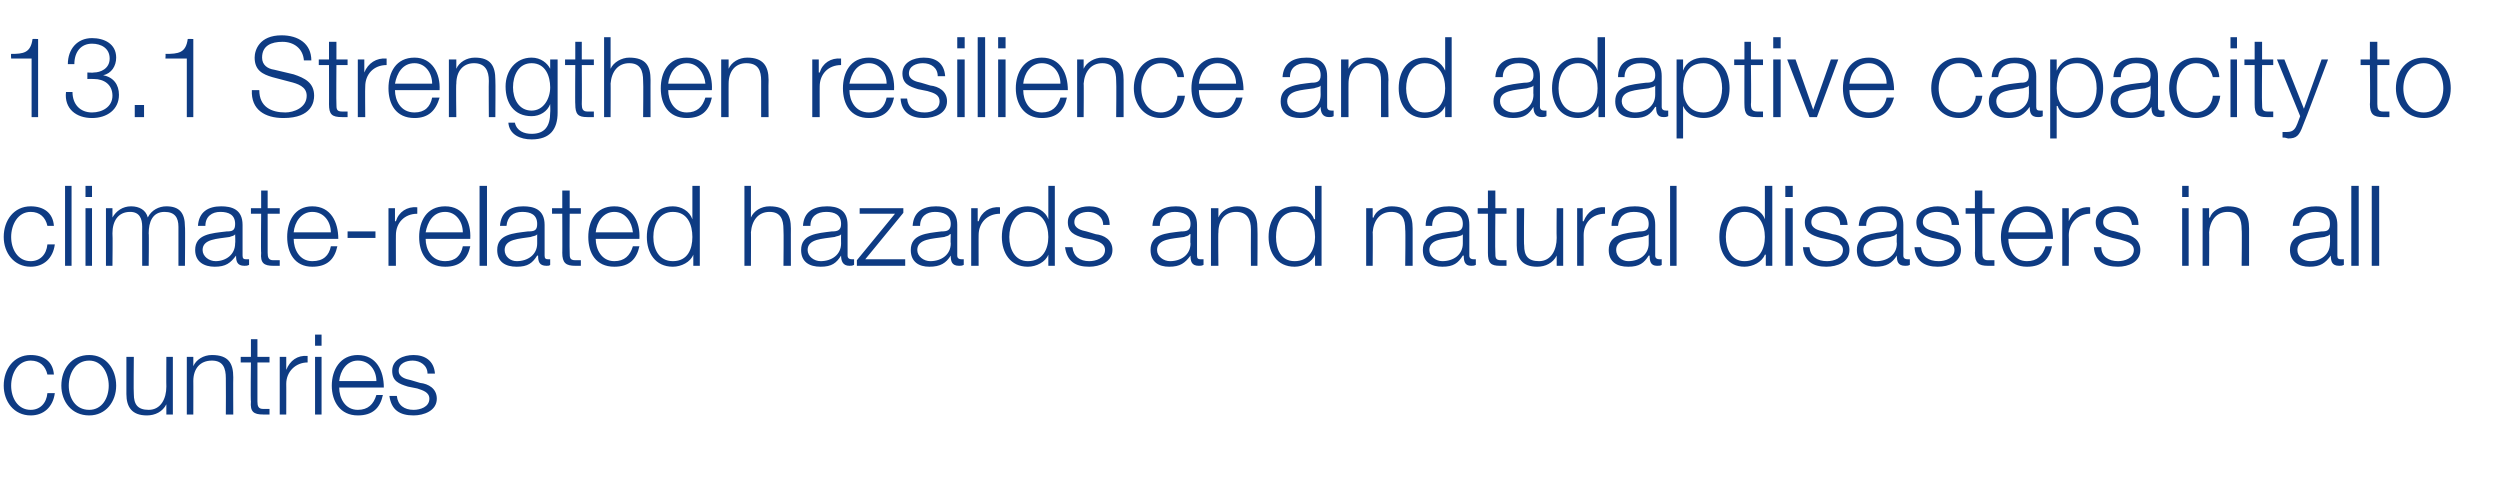 <?xml version="1.0" standalone="no"?><!DOCTYPE svg PUBLIC "-//W3C//DTD SVG 1.1//EN" "http://www.w3.org/Graphics/SVG/1.1/DTD/svg11.dtd"><svg xmlns="http://www.w3.org/2000/svg" version="1.1" width="269px" height="51.4px" viewBox="0 -4 269 51.4" style="top:-4px">  <desc>13.1 Strengthen resilience and adaptive capacity to climate related hazards and natural disasters in all countries</desc>  <defs/>  <g id="Polygon170628">    <path d="M 5.1 36.3 C 4.9 35.4 4.3 34.8 3.3 34.8 C 1.9 34.8 1.2 36.2 1.2 37.5 C 1.2 38.8 1.9 40.1 3.3 40.1 C 4.3 40.1 5 39.4 5.1 38.3 C 5.1 38.3 5.9 38.3 5.9 38.3 C 5.7 39.8 4.7 40.7 3.3 40.7 C 1.5 40.7 0.4 39.2 0.4 37.5 C 0.4 35.7 1.5 34.2 3.3 34.2 C 4.7 34.2 5.7 34.9 5.8 36.3 C 5.8 36.3 5.1 36.3 5.1 36.3 Z M 7.4 37.5 C 7.4 38.8 8.1 40.1 9.6 40.1 C 11 40.1 11.7 38.8 11.7 37.5 C 11.7 36.2 11 34.8 9.6 34.8 C 8.1 34.8 7.4 36.2 7.4 37.5 Z M 12.5 37.5 C 12.5 39.2 11.4 40.7 9.6 40.7 C 7.7 40.7 6.6 39.2 6.6 37.5 C 6.6 35.7 7.7 34.2 9.6 34.2 C 11.4 34.2 12.5 35.7 12.5 37.5 Z M 18.6 40.6 L 17.9 40.6 L 17.9 39.5 C 17.9 39.5 17.92 39.45 17.9 39.5 C 17.5 40.3 16.7 40.7 15.8 40.7 C 14.2 40.7 13.6 39.8 13.6 38.4 C 13.61 38.4 13.6 34.4 13.6 34.4 L 14.4 34.4 C 14.4 34.4 14.36 38.41 14.4 38.4 C 14.4 39.5 14.8 40.1 16 40.1 C 17.3 40.1 17.9 38.9 17.9 37.6 C 17.88 37.63 17.9 34.4 17.9 34.4 L 18.6 34.4 L 18.6 40.6 Z M 20.1 34.4 L 20.8 34.4 L 20.8 35.4 C 20.8 35.4 20.83 35.44 20.8 35.4 C 21.1 34.7 21.9 34.2 22.8 34.2 C 24.6 34.2 25.1 35.1 25.1 36.6 C 25.08 36.58 25.1 40.6 25.1 40.6 L 24.3 40.6 C 24.3 40.6 24.32 36.7 24.3 36.7 C 24.3 35.6 24 34.8 22.8 34.8 C 21.5 34.8 20.8 35.7 20.8 37 C 20.81 36.96 20.8 40.6 20.8 40.6 L 20.1 40.6 L 20.1 34.4 Z M 27.7 34.4 L 29 34.4 L 29 35 L 27.7 35 C 27.7 35 27.71 39.19 27.7 39.2 C 27.7 39.7 27.8 40 28.3 40 C 28.5 40 28.8 40 29 40 C 29 40 29 40.6 29 40.6 C 28.7 40.6 28.5 40.6 28.3 40.6 C 27.3 40.6 26.9 40.3 27 39.2 C 26.95 39.25 27 35 27 35 L 25.9 35 L 25.9 34.4 L 27 34.4 L 27 32.5 L 27.7 32.5 L 27.7 34.4 Z M 30.1 34.4 L 30.8 34.4 L 30.8 35.8 C 30.8 35.8 30.78 35.83 30.8 35.8 C 31.2 34.8 32 34.2 33.1 34.3 C 33.1 34.3 33.1 35 33.1 35 C 31.8 35 30.8 36 30.8 37.3 C 30.81 37.27 30.8 40.6 30.8 40.6 L 30.1 40.6 L 30.1 34.4 Z M 33.9 32 L 34.6 32 L 34.6 33.2 L 33.9 33.2 L 33.9 32 Z M 33.9 34.4 L 34.6 34.4 L 34.6 40.6 L 33.9 40.6 L 33.9 34.4 Z M 40.5 37 C 40.5 35.9 39.8 34.8 38.5 34.8 C 37.3 34.8 36.6 35.9 36.5 37 C 36.5 37 40.5 37 40.5 37 Z M 36.5 37.7 C 36.5 38.8 37.1 40.1 38.5 40.1 C 39.6 40.1 40.2 39.5 40.5 38.5 C 40.5 38.5 41.2 38.5 41.2 38.5 C 40.9 39.9 40.1 40.7 38.5 40.7 C 36.6 40.7 35.7 39.2 35.7 37.5 C 35.7 35.8 36.6 34.2 38.5 34.2 C 40.5 34.2 41.3 35.9 41.3 37.7 C 41.3 37.7 36.5 37.7 36.5 37.7 Z M 46 36.2 C 46 35.3 45.2 34.8 44.4 34.8 C 43.7 34.8 42.9 35.1 42.9 35.9 C 42.9 36.6 43.7 36.8 44.2 36.9 C 44.2 36.9 45.2 37.2 45.2 37.2 C 46.1 37.3 47 37.8 47 38.9 C 47 40.2 45.6 40.7 44.5 40.7 C 43 40.7 42.1 40.1 41.9 38.6 C 41.9 38.6 42.7 38.6 42.7 38.6 C 42.8 39.6 43.5 40.1 44.5 40.1 C 45.2 40.1 46.2 39.8 46.2 38.9 C 46.2 38.2 45.5 38 44.9 37.8 C 44.9 37.8 43.9 37.6 43.9 37.6 C 42.9 37.3 42.2 37 42.2 35.9 C 42.2 34.7 43.4 34.2 44.5 34.2 C 45.7 34.2 46.7 34.8 46.8 36.2 C 46.8 36.2 46 36.2 46 36.2 Z " stroke="none" fill="#0e3b83"/>  </g>  <g id="Polygon170627">    <path d="M 5.1 20.3 C 4.9 19.4 4.3 18.8 3.3 18.8 C 1.9 18.8 1.2 20.2 1.2 21.5 C 1.2 22.8 1.9 24.1 3.3 24.1 C 4.3 24.1 5 23.4 5.1 22.3 C 5.1 22.3 5.9 22.3 5.9 22.3 C 5.7 23.8 4.7 24.7 3.3 24.7 C 1.5 24.7 0.4 23.2 0.4 21.5 C 0.4 19.7 1.5 18.2 3.3 18.2 C 4.7 18.2 5.7 18.9 5.8 20.3 C 5.8 20.3 5.1 20.3 5.1 20.3 Z M 7 16 L 7.7 16 L 7.7 24.6 L 7 24.6 L 7 16 Z M 9.2 16 L 9.9 16 L 9.9 17.2 L 9.2 17.2 L 9.2 16 Z M 9.2 18.4 L 9.9 18.4 L 9.9 24.6 L 9.2 24.6 L 9.2 18.4 Z M 11.4 18.4 L 12.1 18.4 L 12.1 19.4 C 12.1 19.4 12.12 19.42 12.1 19.4 C 12.5 18.7 13.2 18.2 14.1 18.2 C 15 18.2 15.7 18.6 15.9 19.4 C 16.3 18.6 17.1 18.2 17.9 18.2 C 19.3 18.2 19.9 18.9 19.9 20.4 C 19.94 20.37 19.9 24.6 19.9 24.6 L 19.2 24.6 C 19.2 24.6 19.19 20.4 19.2 20.4 C 19.2 19.4 18.8 18.8 17.7 18.8 C 16.4 18.8 16 19.9 16 21.1 C 16.04 21.06 16 24.6 16 24.6 L 15.3 24.6 C 15.3 24.6 15.29 20.37 15.3 20.4 C 15.3 19.5 15 18.8 14 18.8 C 12.7 18.8 12.1 19.8 12.1 21.1 C 12.14 21.11 12.1 24.6 12.1 24.6 L 11.4 24.6 L 11.4 18.4 Z M 21.3 20.3 C 21.4 18.8 22.4 18.2 23.8 18.2 C 24.9 18.2 26.1 18.5 26.1 20.2 C 26.1 20.2 26.1 23.5 26.1 23.5 C 26.1 23.8 26.2 23.9 26.5 23.9 C 26.6 23.9 26.7 23.9 26.8 23.9 C 26.8 23.9 26.8 24.5 26.8 24.5 C 26.6 24.6 26.5 24.6 26.3 24.6 C 25.5 24.6 25.4 24.1 25.4 23.5 C 25.4 23.5 25.4 23.5 25.4 23.5 C 24.8 24.3 24.3 24.7 23.1 24.7 C 22 24.7 21 24.2 21 22.9 C 21 21.2 22.7 21.1 24.4 20.9 C 25 20.9 25.3 20.8 25.3 20.1 C 25.3 19.1 24.6 18.8 23.7 18.8 C 22.8 18.8 22.1 19.3 22.1 20.3 C 22.1 20.3 21.3 20.3 21.3 20.3 Z M 25.3 21.2 C 25.3 21.2 25.32 21.18 25.3 21.2 C 25.2 21.4 24.9 21.4 24.7 21.5 C 23.4 21.7 21.8 21.7 21.8 22.9 C 21.8 23.6 22.5 24.1 23.2 24.1 C 24.3 24.1 25.3 23.4 25.3 22.2 C 25.34 22.17 25.3 21.2 25.3 21.2 Z M 28.8 18.4 L 30.1 18.4 L 30.1 19 L 28.8 19 C 28.8 19 28.81 23.19 28.8 23.2 C 28.8 23.7 28.9 24 29.4 24 C 29.6 24 29.9 24 30.1 24 C 30.1 24 30.1 24.6 30.1 24.6 C 29.8 24.6 29.6 24.6 29.4 24.6 C 28.4 24.6 28 24.3 28.1 23.2 C 28.06 23.25 28.1 19 28.1 19 L 27 19 L 27 18.4 L 28.1 18.4 L 28.1 16.5 L 28.8 16.5 L 28.8 18.4 Z M 35.6 21 C 35.6 19.9 34.9 18.8 33.6 18.8 C 32.4 18.8 31.7 19.9 31.6 21 C 31.6 21 35.6 21 35.6 21 Z M 31.6 21.7 C 31.6 22.8 32.2 24.1 33.6 24.1 C 34.8 24.1 35.4 23.5 35.6 22.5 C 35.6 22.5 36.3 22.5 36.3 22.5 C 36 23.9 35.2 24.7 33.6 24.7 C 31.7 24.7 30.9 23.2 30.9 21.5 C 30.9 19.8 31.7 18.2 33.6 18.2 C 35.6 18.2 36.4 19.9 36.4 21.7 C 36.4 21.7 31.6 21.7 31.6 21.7 Z M 37.4 21.6 L 37.4 20.9 L 40.4 20.9 L 40.4 21.6 L 37.4 21.6 Z M 41.8 18.4 L 42.5 18.4 L 42.5 19.8 C 42.5 19.8 42.55 19.83 42.6 19.8 C 42.9 18.8 43.8 18.2 44.9 18.3 C 44.9 18.3 44.9 19 44.9 19 C 43.5 19 42.6 20 42.6 21.3 C 42.59 21.27 42.6 24.6 42.6 24.6 L 41.8 24.6 L 41.8 18.4 Z M 49.8 21 C 49.8 19.9 49.1 18.8 47.9 18.8 C 46.6 18.8 46 19.9 45.8 21 C 45.8 21 49.8 21 49.8 21 Z M 45.8 21.7 C 45.8 22.8 46.4 24.1 47.9 24.1 C 49 24.1 49.6 23.5 49.8 22.5 C 49.8 22.5 50.6 22.5 50.6 22.5 C 50.3 23.9 49.5 24.7 47.9 24.7 C 45.9 24.7 45.1 23.2 45.1 21.5 C 45.1 19.8 45.9 18.2 47.9 18.2 C 49.9 18.2 50.7 19.9 50.6 21.7 C 50.6 21.7 45.8 21.7 45.8 21.7 Z M 51.6 16 L 52.4 16 L 52.4 24.6 L 51.6 24.6 L 51.6 16 Z M 53.8 20.3 C 53.9 18.8 54.9 18.2 56.3 18.2 C 57.4 18.2 58.6 18.5 58.6 20.2 C 58.6 20.2 58.6 23.5 58.6 23.5 C 58.6 23.8 58.7 23.9 59 23.9 C 59.1 23.9 59.2 23.9 59.2 23.9 C 59.2 23.9 59.2 24.5 59.2 24.5 C 59.1 24.6 59 24.6 58.8 24.6 C 58 24.6 57.9 24.1 57.9 23.5 C 57.9 23.5 57.8 23.5 57.8 23.5 C 57.3 24.3 56.8 24.7 55.6 24.7 C 54.4 24.7 53.5 24.2 53.5 22.9 C 53.5 21.2 55.2 21.1 56.8 20.9 C 57.5 20.9 57.8 20.8 57.8 20.1 C 57.8 19.1 57.1 18.8 56.2 18.8 C 55.2 18.8 54.6 19.3 54.5 20.3 C 54.5 20.3 53.8 20.3 53.8 20.3 Z M 57.8 21.2 C 57.8 21.2 57.78 21.18 57.8 21.2 C 57.7 21.4 57.3 21.4 57.1 21.5 C 55.9 21.7 54.3 21.7 54.3 22.9 C 54.3 23.6 54.9 24.1 55.6 24.1 C 56.8 24.1 57.8 23.4 57.8 22.2 C 57.8 22.17 57.8 21.2 57.8 21.2 Z M 61.3 18.4 L 62.5 18.4 L 62.5 19 L 61.3 19 C 61.3 19 61.27 23.19 61.3 23.2 C 61.3 23.7 61.3 24 61.9 24 C 62.1 24 62.3 24 62.5 24 C 62.5 24 62.5 24.6 62.5 24.6 C 62.3 24.6 62.1 24.6 61.9 24.6 C 60.9 24.6 60.5 24.3 60.5 23.2 C 60.52 23.25 60.5 19 60.5 19 L 59.4 19 L 59.4 18.4 L 60.5 18.4 L 60.5 16.5 L 61.3 16.5 L 61.3 18.4 Z M 68.1 21 C 68 19.9 67.3 18.8 66.1 18.8 C 64.9 18.8 64.2 19.9 64.1 21 C 64.1 21 68.1 21 68.1 21 Z M 64.1 21.7 C 64.1 22.8 64.7 24.1 66.1 24.1 C 67.2 24.1 67.8 23.5 68.1 22.5 C 68.1 22.5 68.8 22.5 68.8 22.5 C 68.5 23.9 67.7 24.7 66.1 24.7 C 64.1 24.7 63.3 23.2 63.3 21.5 C 63.3 19.8 64.1 18.2 66.1 18.2 C 68.1 18.2 68.9 19.9 68.8 21.7 C 68.8 21.7 64.1 21.7 64.1 21.7 Z M 75.3 24.6 L 74.6 24.6 L 74.6 23.4 C 74.6 23.4 74.58 23.39 74.6 23.4 C 74.3 24.2 73.3 24.7 72.4 24.7 C 70.5 24.7 69.6 23.2 69.6 21.5 C 69.6 19.7 70.5 18.2 72.4 18.2 C 73.3 18.2 74.2 18.7 74.5 19.6 C 74.52 19.55 74.5 19.6 74.5 19.6 L 74.5 16 L 75.3 16 L 75.3 24.6 Z M 72.4 24.1 C 74 24.1 74.5 22.8 74.5 21.5 C 74.5 20.2 74 18.8 72.4 18.8 C 70.9 18.8 70.3 20.2 70.3 21.5 C 70.3 22.8 70.9 24.1 72.4 24.1 Z M 80.1 16 L 80.8 16 L 80.8 19.4 C 80.8 19.4 80.84 19.44 80.8 19.4 C 81.1 18.7 81.9 18.2 82.8 18.2 C 84.6 18.2 85.1 19.1 85.1 20.6 C 85.09 20.58 85.1 24.6 85.1 24.6 L 84.3 24.6 C 84.3 24.6 84.34 20.7 84.3 20.7 C 84.3 19.6 84 18.8 82.8 18.8 C 81.6 18.8 80.9 19.7 80.8 21 C 80.82 20.96 80.8 24.6 80.8 24.6 L 80.1 24.6 L 80.1 16 Z M 86.4 20.3 C 86.5 18.8 87.5 18.2 89 18.2 C 90 18.2 91.2 18.5 91.2 20.2 C 91.2 20.2 91.2 23.5 91.2 23.5 C 91.2 23.8 91.4 23.9 91.7 23.9 C 91.8 23.9 91.8 23.9 91.9 23.9 C 91.9 23.9 91.9 24.5 91.9 24.5 C 91.7 24.6 91.6 24.6 91.4 24.6 C 90.7 24.6 90.5 24.1 90.5 23.5 C 90.5 23.5 90.5 23.5 90.5 23.5 C 90 24.3 89.5 24.7 88.3 24.7 C 87.1 24.7 86.2 24.2 86.2 22.9 C 86.2 21.2 87.9 21.1 89.5 20.9 C 90.1 20.9 90.5 20.8 90.5 20.1 C 90.5 19.1 89.8 18.8 88.9 18.8 C 87.9 18.8 87.2 19.3 87.2 20.3 C 87.2 20.3 86.4 20.3 86.4 20.3 Z M 90.5 21.2 C 90.5 21.2 90.46 21.18 90.5 21.2 C 90.4 21.4 90 21.4 89.8 21.5 C 88.5 21.7 86.9 21.7 86.9 22.9 C 86.9 23.6 87.6 24.1 88.3 24.1 C 89.5 24.1 90.5 23.4 90.5 22.2 C 90.48 22.17 90.5 21.2 90.5 21.2 Z M 93.1 23.9 L 97.4 23.9 L 97.4 24.6 L 92.2 24.6 L 92.2 24 L 96.3 19 L 92.5 19 L 92.5 18.4 L 97.2 18.4 L 97.2 18.9 L 93.1 23.9 Z M 98.2 20.3 C 98.3 18.8 99.3 18.2 100.7 18.2 C 101.8 18.2 103 18.5 103 20.2 C 103 20.2 103 23.5 103 23.5 C 103 23.8 103.2 23.9 103.5 23.9 C 103.5 23.9 103.6 23.9 103.7 23.9 C 103.7 23.9 103.7 24.5 103.7 24.5 C 103.5 24.6 103.4 24.6 103.2 24.6 C 102.4 24.6 102.3 24.1 102.3 23.5 C 102.3 23.5 102.3 23.5 102.3 23.5 C 101.8 24.3 101.2 24.7 100 24.7 C 98.9 24.7 98 24.2 98 22.9 C 98 21.2 99.7 21.1 101.3 20.9 C 101.9 20.9 102.3 20.8 102.3 20.1 C 102.3 19.1 101.5 18.8 100.6 18.8 C 99.7 18.8 99 19.3 99 20.3 C 99 20.3 98.2 20.3 98.2 20.3 Z M 102.3 21.2 C 102.3 21.2 102.24 21.18 102.2 21.2 C 102.1 21.4 101.8 21.4 101.6 21.5 C 100.3 21.7 98.7 21.7 98.7 22.9 C 98.7 23.6 99.4 24.1 100.1 24.1 C 101.3 24.1 102.3 23.4 102.3 22.2 C 102.26 22.17 102.3 21.2 102.3 21.2 Z M 104.5 18.4 L 105.2 18.4 L 105.2 19.8 C 105.2 19.8 105.25 19.83 105.3 19.8 C 105.6 18.8 106.5 18.2 107.6 18.3 C 107.6 18.3 107.6 19 107.6 19 C 106.2 19 105.3 20 105.3 21.3 C 105.29 21.27 105.3 24.6 105.3 24.6 L 104.5 24.6 L 104.5 18.4 Z M 113.5 24.6 L 112.8 24.6 L 112.8 23.4 C 112.8 23.4 112.82 23.39 112.8 23.4 C 112.5 24.2 111.5 24.7 110.6 24.7 C 108.7 24.7 107.8 23.2 107.8 21.5 C 107.8 19.7 108.7 18.2 110.6 18.2 C 111.5 18.2 112.5 18.7 112.8 19.6 C 112.76 19.55 112.8 19.6 112.8 19.6 L 112.8 16 L 113.5 16 L 113.5 24.6 Z M 110.6 24.1 C 112.2 24.1 112.8 22.8 112.8 21.5 C 112.8 20.2 112.2 18.8 110.6 18.8 C 109.2 18.8 108.6 20.2 108.6 21.5 C 108.6 22.8 109.2 24.1 110.6 24.1 Z M 118.7 20.2 C 118.7 19.3 117.9 18.8 117.1 18.8 C 116.4 18.8 115.6 19.1 115.6 19.9 C 115.6 20.6 116.4 20.8 116.9 20.9 C 116.9 20.9 117.9 21.2 117.9 21.2 C 118.8 21.3 119.7 21.8 119.7 22.9 C 119.7 24.2 118.3 24.7 117.2 24.7 C 115.7 24.7 114.8 24.1 114.6 22.6 C 114.6 22.6 115.4 22.6 115.4 22.6 C 115.5 23.6 116.2 24.1 117.2 24.1 C 117.9 24.1 118.9 23.8 118.9 22.9 C 118.9 22.2 118.2 22 117.6 21.8 C 117.6 21.8 116.6 21.6 116.6 21.6 C 115.6 21.3 114.9 21 114.9 19.9 C 114.9 18.7 116.1 18.2 117.2 18.2 C 118.4 18.2 119.4 18.8 119.4 20.2 C 119.4 20.2 118.7 20.2 118.7 20.2 Z M 124 20.3 C 124.1 18.8 125.1 18.2 126.5 18.2 C 127.6 18.2 128.8 18.5 128.8 20.2 C 128.8 20.2 128.8 23.5 128.8 23.5 C 128.8 23.8 128.9 23.9 129.2 23.9 C 129.3 23.9 129.4 23.9 129.5 23.9 C 129.5 23.9 129.5 24.5 129.5 24.5 C 129.3 24.6 129.2 24.6 129 24.6 C 128.2 24.6 128.1 24.1 128.1 23.5 C 128.1 23.5 128.1 23.5 128.1 23.5 C 127.5 24.3 127 24.7 125.8 24.7 C 124.7 24.7 123.8 24.2 123.8 22.9 C 123.8 21.2 125.4 21.1 127.1 20.9 C 127.7 20.9 128.1 20.8 128.1 20.1 C 128.1 19.1 127.3 18.8 126.4 18.8 C 125.5 18.8 124.8 19.3 124.8 20.3 C 124.8 20.3 124 20.3 124 20.3 Z M 128.1 21.2 C 128.1 21.2 128.03 21.18 128 21.2 C 127.9 21.4 127.6 21.4 127.4 21.5 C 126.1 21.7 124.5 21.7 124.5 22.9 C 124.5 23.6 125.2 24.1 125.9 24.1 C 127.1 24.1 128.1 23.4 128.1 22.2 C 128.05 22.17 128.1 21.2 128.1 21.2 Z M 130.3 18.4 L 131.1 18.4 L 131.1 19.4 C 131.1 19.4 131.09 19.44 131.1 19.4 C 131.4 18.7 132.2 18.2 133.1 18.2 C 134.8 18.2 135.3 19.1 135.3 20.6 C 135.33 20.58 135.3 24.6 135.3 24.6 L 134.6 24.6 C 134.6 24.6 134.58 20.7 134.6 20.7 C 134.6 19.6 134.2 18.8 133 18.8 C 131.8 18.8 131.1 19.7 131.1 21 C 131.06 20.96 131.1 24.6 131.1 24.6 L 130.3 24.6 L 130.3 18.4 Z M 142.2 24.6 L 141.5 24.6 L 141.5 23.4 C 141.5 23.4 141.49 23.39 141.5 23.4 C 141.2 24.2 140.2 24.7 139.3 24.7 C 137.4 24.7 136.5 23.2 136.5 21.5 C 136.5 19.7 137.4 18.2 139.3 18.2 C 140.2 18.2 141.1 18.7 141.4 19.6 C 141.43 19.55 141.5 19.6 141.5 19.6 L 141.5 16 L 142.2 16 L 142.2 24.6 Z M 139.3 24.1 C 140.9 24.1 141.5 22.8 141.5 21.5 C 141.5 20.2 140.9 18.8 139.3 18.8 C 137.8 18.8 137.3 20.2 137.3 21.5 C 137.3 22.8 137.8 24.1 139.3 24.1 Z M 147 18.4 L 147.7 18.4 L 147.7 19.4 C 147.7 19.4 147.75 19.44 147.8 19.4 C 148 18.7 148.9 18.2 149.7 18.2 C 151.5 18.2 152 19.1 152 20.6 C 152 20.58 152 24.6 152 24.6 L 151.2 24.6 C 151.2 24.6 151.25 20.7 151.2 20.7 C 151.2 19.6 150.9 18.8 149.7 18.8 C 148.5 18.8 147.8 19.7 147.7 21 C 147.73 20.96 147.7 24.6 147.7 24.6 L 147 24.6 L 147 18.4 Z M 153.4 20.3 C 153.4 18.8 154.4 18.2 155.9 18.2 C 157 18.2 158.1 18.5 158.1 20.2 C 158.1 20.2 158.1 23.5 158.1 23.5 C 158.1 23.8 158.3 23.9 158.6 23.9 C 158.7 23.9 158.7 23.9 158.8 23.9 C 158.8 23.9 158.8 24.5 158.8 24.5 C 158.6 24.6 158.5 24.6 158.3 24.6 C 157.6 24.6 157.5 24.1 157.5 23.5 C 157.5 23.5 157.4 23.5 157.4 23.5 C 156.9 24.3 156.4 24.7 155.2 24.7 C 154 24.7 153.1 24.2 153.1 22.9 C 153.1 21.2 154.8 21.1 156.4 20.9 C 157 20.9 157.4 20.8 157.4 20.1 C 157.4 19.1 156.7 18.8 155.8 18.8 C 154.8 18.8 154.1 19.3 154.1 20.3 C 154.1 20.3 153.4 20.3 153.4 20.3 Z M 157.4 21.2 C 157.4 21.2 157.37 21.18 157.4 21.2 C 157.3 21.4 156.9 21.4 156.7 21.5 C 155.4 21.7 153.8 21.7 153.8 22.9 C 153.8 23.6 154.5 24.1 155.2 24.1 C 156.4 24.1 157.4 23.4 157.4 22.2 C 157.39 22.17 157.4 21.2 157.4 21.2 Z M 160.9 18.4 L 162.1 18.4 L 162.1 19 L 160.9 19 C 160.9 19 160.86 23.19 160.9 23.2 C 160.9 23.7 160.9 24 161.5 24 C 161.7 24 161.9 24 162.1 24 C 162.1 24 162.1 24.6 162.1 24.6 C 161.9 24.6 161.7 24.6 161.4 24.6 C 160.4 24.6 160.1 24.3 160.1 23.2 C 160.1 23.25 160.1 19 160.1 19 L 159 19 L 159 18.4 L 160.1 18.4 L 160.1 16.5 L 160.9 16.5 L 160.9 18.4 Z M 168.2 24.6 L 167.5 24.6 L 167.5 23.5 C 167.5 23.5 167.51 23.45 167.5 23.5 C 167.1 24.3 166.3 24.7 165.4 24.7 C 163.8 24.7 163.2 23.8 163.2 22.4 C 163.2 22.4 163.2 18.4 163.2 18.4 L 164 18.4 C 164 18.4 163.95 22.41 164 22.4 C 164 23.5 164.4 24.1 165.6 24.1 C 166.9 24.1 167.5 22.9 167.5 21.6 C 167.47 21.63 167.5 18.4 167.5 18.4 L 168.2 18.4 L 168.2 24.6 Z M 169.7 18.4 L 170.3 18.4 L 170.3 19.8 C 170.3 19.8 170.37 19.83 170.4 19.8 C 170.8 18.8 171.6 18.2 172.7 18.3 C 172.7 18.3 172.7 19 172.7 19 C 171.3 19 170.4 20 170.4 21.3 C 170.41 21.27 170.4 24.6 170.4 24.6 L 169.7 24.6 L 169.7 18.4 Z M 173.4 20.3 C 173.4 18.8 174.4 18.2 175.9 18.2 C 177 18.2 178.1 18.5 178.1 20.2 C 178.1 20.2 178.1 23.5 178.1 23.5 C 178.1 23.8 178.3 23.9 178.6 23.9 C 178.7 23.9 178.7 23.9 178.8 23.9 C 178.8 23.9 178.8 24.5 178.8 24.5 C 178.7 24.6 178.5 24.6 178.3 24.6 C 177.6 24.6 177.5 24.1 177.5 23.5 C 177.5 23.5 177.4 23.5 177.4 23.5 C 176.9 24.3 176.4 24.7 175.2 24.7 C 174 24.7 173.1 24.2 173.1 22.9 C 173.1 21.2 174.8 21.1 176.4 20.9 C 177 20.9 177.4 20.8 177.4 20.1 C 177.4 19.1 176.7 18.8 175.8 18.8 C 174.8 18.8 174.2 19.3 174.1 20.3 C 174.1 20.3 173.4 20.3 173.4 20.3 Z M 177.4 21.2 C 177.4 21.2 177.37 21.18 177.4 21.2 C 177.3 21.4 176.9 21.4 176.7 21.5 C 175.4 21.7 173.9 21.7 173.9 22.9 C 173.9 23.6 174.5 24.1 175.2 24.1 C 176.4 24.1 177.4 23.4 177.4 22.2 C 177.39 22.17 177.4 21.2 177.4 21.2 Z M 179.7 16 L 180.4 16 L 180.4 24.6 L 179.7 24.6 L 179.7 16 Z M 190.7 24.6 L 190 24.6 L 190 23.4 C 190 23.4 189.95 23.39 189.9 23.4 C 189.6 24.2 188.6 24.7 187.7 24.7 C 185.9 24.7 185 23.2 185 21.5 C 185 19.7 185.9 18.2 187.7 18.2 C 188.6 18.2 189.6 18.7 189.9 19.6 C 189.89 19.55 189.9 19.6 189.9 19.6 L 189.9 16 L 190.7 16 L 190.7 24.6 Z M 187.7 24.1 C 189.3 24.1 189.9 22.8 189.9 21.5 C 189.9 20.2 189.3 18.8 187.7 18.8 C 186.3 18.8 185.7 20.2 185.7 21.5 C 185.7 22.8 186.3 24.1 187.7 24.1 Z M 192.1 16 L 192.9 16 L 192.9 17.2 L 192.1 17.2 L 192.1 16 Z M 192.1 18.4 L 192.9 18.4 L 192.9 24.6 L 192.1 24.6 L 192.1 18.4 Z M 198 20.2 C 198 19.3 197.3 18.8 196.4 18.8 C 195.7 18.8 194.9 19.1 194.9 19.9 C 194.9 20.6 195.7 20.8 196.2 20.9 C 196.2 20.9 197.2 21.2 197.2 21.2 C 198.1 21.3 199 21.8 199 22.9 C 199 24.2 197.7 24.7 196.5 24.7 C 195.1 24.7 194.1 24.1 194 22.6 C 194 22.6 194.7 22.6 194.7 22.6 C 194.8 23.6 195.5 24.1 196.6 24.1 C 197.3 24.1 198.3 23.8 198.3 22.9 C 198.3 22.2 197.6 22 196.9 21.8 C 196.9 21.8 195.9 21.6 195.9 21.6 C 194.9 21.3 194.2 21 194.2 19.9 C 194.2 18.7 195.4 18.2 196.5 18.2 C 197.8 18.2 198.7 18.8 198.8 20.2 C 198.8 20.2 198 20.2 198 20.2 Z M 200 20.3 C 200.1 18.8 201.1 18.2 202.5 18.2 C 203.6 18.2 204.8 18.5 204.8 20.2 C 204.8 20.2 204.8 23.5 204.8 23.5 C 204.8 23.8 205 23.9 205.3 23.9 C 205.3 23.9 205.4 23.9 205.5 23.9 C 205.5 23.9 205.5 24.5 205.5 24.5 C 205.3 24.6 205.2 24.6 205 24.6 C 204.2 24.6 204.1 24.1 204.1 23.5 C 204.1 23.5 204.1 23.5 204.1 23.5 C 203.6 24.3 203 24.7 201.8 24.7 C 200.7 24.7 199.8 24.2 199.8 22.9 C 199.8 21.2 201.5 21.1 203.1 20.9 C 203.7 20.9 204.1 20.8 204.1 20.1 C 204.1 19.1 203.3 18.8 202.4 18.8 C 201.5 18.8 200.8 19.3 200.8 20.3 C 200.8 20.3 200 20.3 200 20.3 Z M 204.1 21.2 C 204.1 21.2 204.03 21.18 204 21.2 C 203.9 21.4 203.6 21.4 203.4 21.5 C 202.1 21.7 200.5 21.7 200.5 22.9 C 200.5 23.6 201.2 24.1 201.9 24.1 C 203.1 24.1 204.1 23.4 204.1 22.2 C 204.06 22.17 204.1 21.2 204.1 21.2 Z M 210 20.2 C 210 19.3 209.3 18.8 208.4 18.8 C 207.7 18.8 206.9 19.1 206.9 19.9 C 206.9 20.6 207.7 20.8 208.2 20.9 C 208.2 20.9 209.2 21.2 209.2 21.2 C 210.1 21.3 211 21.8 211 22.9 C 211 24.2 209.7 24.7 208.5 24.7 C 207.1 24.7 206.1 24.1 206 22.6 C 206 22.6 206.7 22.6 206.7 22.6 C 206.8 23.6 207.5 24.1 208.6 24.1 C 209.3 24.1 210.3 23.8 210.3 22.9 C 210.3 22.2 209.6 22 208.9 21.8 C 208.9 21.8 207.9 21.6 207.9 21.6 C 206.9 21.3 206.2 21 206.2 19.9 C 206.2 18.7 207.4 18.2 208.5 18.2 C 209.8 18.2 210.7 18.8 210.8 20.2 C 210.8 20.2 210 20.2 210 20.2 Z M 213.3 18.4 L 214.6 18.4 L 214.6 19 L 213.3 19 C 213.3 19 213.3 23.19 213.3 23.2 C 213.3 23.7 213.4 24 213.9 24 C 214.1 24 214.3 24 214.6 24 C 214.6 24 214.6 24.6 214.6 24.6 C 214.3 24.6 214.1 24.6 213.9 24.6 C 212.9 24.6 212.5 24.3 212.5 23.2 C 212.54 23.25 212.5 19 212.5 19 L 211.5 19 L 211.5 18.4 L 212.5 18.4 L 212.5 16.5 L 213.3 16.5 L 213.3 18.4 Z M 220.1 21 C 220.1 19.9 219.3 18.8 218.1 18.8 C 216.9 18.8 216.2 19.9 216.1 21 C 216.1 21 220.1 21 220.1 21 Z M 216.1 21.7 C 216.1 22.8 216.7 24.1 218.1 24.1 C 219.2 24.1 219.8 23.5 220.1 22.5 C 220.1 22.5 220.8 22.5 220.8 22.5 C 220.5 23.9 219.7 24.7 218.1 24.7 C 216.2 24.7 215.3 23.2 215.3 21.5 C 215.3 19.8 216.2 18.2 218.1 18.2 C 220.1 18.2 220.9 19.9 220.9 21.7 C 220.9 21.7 216.1 21.7 216.1 21.7 Z M 221.9 18.4 L 222.6 18.4 L 222.6 19.8 C 222.6 19.8 222.6 19.83 222.6 19.8 C 223 18.8 223.8 18.2 224.9 18.3 C 224.9 18.3 224.9 19 224.9 19 C 223.6 19 222.6 20 222.6 21.3 C 222.63 21.27 222.6 24.6 222.6 24.6 L 221.9 24.6 L 221.9 18.4 Z M 229.4 20.2 C 229.3 19.3 228.6 18.8 227.7 18.8 C 227.1 18.8 226.3 19.1 226.3 19.9 C 226.3 20.6 227 20.8 227.6 20.9 C 227.6 20.9 228.6 21.2 228.6 21.2 C 229.4 21.3 230.3 21.8 230.3 22.9 C 230.3 24.2 229 24.7 227.9 24.7 C 226.4 24.7 225.4 24.1 225.3 22.6 C 225.3 22.6 226.1 22.6 226.1 22.6 C 226.1 23.6 226.9 24.1 227.9 24.1 C 228.6 24.1 229.6 23.8 229.6 22.9 C 229.6 22.2 228.9 22 228.2 21.8 C 228.2 21.8 227.3 21.6 227.3 21.6 C 226.3 21.3 225.5 21 225.5 19.9 C 225.5 18.7 226.8 18.2 227.9 18.2 C 229.1 18.2 230.1 18.8 230.1 20.2 C 230.1 20.2 229.4 20.2 229.4 20.2 Z M 234.8 16 L 235.5 16 L 235.5 17.2 L 234.8 17.2 L 234.8 16 Z M 234.8 18.4 L 235.5 18.4 L 235.5 24.6 L 234.8 24.6 L 234.8 18.4 Z M 237 18.4 L 237.7 18.4 L 237.7 19.4 C 237.7 19.4 237.75 19.44 237.8 19.4 C 238 18.7 238.9 18.2 239.7 18.2 C 241.5 18.2 242 19.1 242 20.6 C 242 20.58 242 24.6 242 24.6 L 241.2 24.6 C 241.2 24.6 241.25 20.7 241.2 20.7 C 241.2 19.6 240.9 18.8 239.7 18.8 C 238.5 18.8 237.8 19.7 237.7 21 C 237.73 20.96 237.7 24.6 237.7 24.6 L 237 24.6 L 237 18.4 Z M 246.7 20.3 C 246.8 18.8 247.8 18.2 249.2 18.2 C 250.3 18.2 251.5 18.5 251.5 20.2 C 251.5 20.2 251.5 23.5 251.5 23.5 C 251.5 23.8 251.6 23.9 251.9 23.9 C 252 23.9 252.1 23.9 252.2 23.9 C 252.2 23.9 252.2 24.5 252.2 24.5 C 252 24.6 251.9 24.6 251.7 24.6 C 250.9 24.6 250.8 24.1 250.8 23.5 C 250.8 23.5 250.8 23.5 250.8 23.5 C 250.2 24.3 249.7 24.7 248.5 24.7 C 247.4 24.7 246.4 24.2 246.4 22.9 C 246.4 21.2 248.1 21.1 249.8 20.9 C 250.4 20.9 250.7 20.8 250.7 20.1 C 250.7 19.1 250 18.8 249.1 18.8 C 248.2 18.8 247.5 19.3 247.4 20.3 C 247.4 20.3 246.7 20.3 246.7 20.3 Z M 250.7 21.2 C 250.7 21.2 250.7 21.18 250.7 21.2 C 250.6 21.4 250.3 21.4 250.1 21.5 C 248.8 21.7 247.2 21.7 247.2 22.9 C 247.2 23.6 247.8 24.1 248.6 24.1 C 249.7 24.1 250.7 23.4 250.7 22.2 C 250.73 22.17 250.7 21.2 250.7 21.2 Z M 253 16 L 253.8 16 L 253.8 24.6 L 253 24.6 L 253 16 Z M 255.2 16 L 256 16 L 256 24.6 L 255.2 24.6 L 255.2 16 Z " stroke="none" fill="#0e3b83"/>  </g>  <g id="Polygon170626">    <path d="M 1.2 1.8 C 2.5 1.8 3.3 1.7 3.5 0.2 C 3.53 0.17 4.1 0.2 4.1 0.2 L 4.1 8.6 L 3.4 8.6 L 3.4 2.3 L 1.2 2.3 C 1.2 2.3 1.16 1.79 1.2 1.8 Z M 7.8 5.9 C 7.8 7.2 8.6 8.1 9.9 8.1 C 11 8.1 12.1 7.5 12.1 6.3 C 12.1 5.1 11.2 4.5 10.1 4.5 C 10.06 4.48 9.4 4.5 9.4 4.5 L 9.4 3.8 C 9.4 3.8 10.06 3.84 10.1 3.8 C 10.8 3.8 11.8 3.4 11.8 2.3 C 11.8 1.2 10.9 0.7 9.9 0.7 C 8.7 0.7 8 1.6 8 2.9 C 8 2.9 7.3 2.9 7.3 2.9 C 7.3 1.3 8.3 0.1 9.9 0.1 C 11.2 0.1 12.5 0.7 12.5 2.2 C 12.5 3.1 12 3.9 11.1 4.1 C 11.1 4.1 11.1 4.1 11.1 4.1 C 12.2 4.3 12.8 5.1 12.8 6.2 C 12.8 7.8 11.5 8.7 9.9 8.7 C 8.2 8.7 6.9 7.7 7.1 5.9 C 7.1 5.9 7.8 5.9 7.8 5.9 Z M 14.5 8.6 L 14.5 7.3 L 15.5 7.3 L 15.5 8.6 L 14.5 8.6 Z M 17.8 1.8 C 19.2 1.8 20 1.7 20.2 0.2 C 20.21 0.17 20.8 0.2 20.8 0.2 L 20.8 8.6 L 20.1 8.6 L 20.1 2.3 L 17.8 2.3 C 17.8 2.3 17.84 1.79 17.8 1.8 Z M 27.9 5.7 C 27.9 7.5 29.2 8.1 30.7 8.1 C 31.6 8.1 33 7.6 33 6.3 C 33 5.3 32 5 31.2 4.8 C 31.2 4.8 29.3 4.3 29.3 4.3 C 28.3 4 27.4 3.6 27.4 2.2 C 27.4 1.4 27.9 -0.2 30.3 -0.2 C 32.1 -0.2 33.5 0.7 33.5 2.5 C 33.5 2.5 32.7 2.5 32.7 2.5 C 32.6 1.2 31.6 0.5 30.4 0.5 C 29.2 0.5 28.2 0.9 28.2 2.2 C 28.2 3 28.8 3.4 29.5 3.5 C 29.5 3.5 31.6 4 31.6 4 C 32.8 4.4 33.8 4.9 33.8 6.3 C 33.8 6.9 33.6 8.7 30.5 8.7 C 28.5 8.7 27 7.8 27.1 5.7 C 27.1 5.7 27.9 5.7 27.9 5.7 Z M 36.2 2.4 L 37.4 2.4 L 37.4 3 L 36.2 3 C 36.2 3 36.17 7.19 36.2 7.2 C 36.2 7.7 36.2 8 36.8 8 C 37 8 37.2 8 37.4 8 C 37.4 8 37.4 8.6 37.4 8.6 C 37.2 8.6 37 8.6 36.8 8.6 C 35.7 8.6 35.4 8.3 35.4 7.2 C 35.41 7.25 35.4 3 35.4 3 L 34.3 3 L 34.3 2.4 L 35.4 2.4 L 35.4 0.5 L 36.2 0.5 L 36.2 2.4 Z M 38.5 2.4 L 39.2 2.4 L 39.2 3.8 C 39.2 3.8 39.24 3.83 39.2 3.8 C 39.6 2.8 40.5 2.2 41.6 2.3 C 41.6 2.3 41.6 3 41.6 3 C 40.2 3 39.3 4 39.3 5.3 C 39.27 5.27 39.3 8.6 39.3 8.6 L 38.5 8.6 L 38.5 2.4 Z M 46.5 5 C 46.5 3.9 45.8 2.8 44.6 2.8 C 43.3 2.8 42.7 3.9 42.5 5 C 42.5 5 46.5 5 46.5 5 Z M 42.5 5.7 C 42.5 6.8 43.1 8.1 44.6 8.1 C 45.7 8.1 46.3 7.5 46.5 6.5 C 46.5 6.5 47.3 6.5 47.3 6.5 C 46.9 7.9 46.1 8.7 44.6 8.7 C 42.6 8.7 41.8 7.2 41.8 5.5 C 41.8 3.8 42.6 2.2 44.6 2.2 C 46.5 2.2 47.4 3.9 47.3 5.7 C 47.3 5.7 42.5 5.7 42.5 5.7 Z M 48.3 2.4 L 49.1 2.4 L 49.1 3.4 C 49.1 3.4 49.08 3.44 49.1 3.4 C 49.4 2.7 50.2 2.2 51.1 2.2 C 52.8 2.2 53.3 3.1 53.3 4.6 C 53.33 4.58 53.3 8.6 53.3 8.6 L 52.6 8.6 C 52.6 8.6 52.57 4.7 52.6 4.7 C 52.6 3.6 52.2 2.8 51 2.8 C 49.8 2.8 49.1 3.7 49.1 5 C 49.05 4.96 49.1 8.6 49.1 8.6 L 48.3 8.6 L 48.3 2.4 Z M 60 8.1 C 60 9.9 59.2 11 57.2 11 C 56 11 54.8 10.5 54.7 9.2 C 54.7 9.2 55.4 9.2 55.4 9.2 C 55.6 10.1 56.4 10.4 57.2 10.4 C 58.6 10.4 59.2 9.6 59.2 8.1 C 59.23 8.06 59.2 7.2 59.2 7.2 C 59.2 7.2 59.21 7.22 59.2 7.2 C 58.9 8 58.1 8.5 57.2 8.5 C 55.3 8.5 54.4 7.1 54.4 5.3 C 54.4 3.6 55.5 2.2 57.2 2.2 C 58.2 2.2 58.9 2.8 59.2 3.4 C 59.21 3.44 59.2 3.4 59.2 3.4 L 59.2 2.4 L 60 2.4 C 60 2.4 59.99 8.06 60 8.1 Z M 59.2 5.4 C 59.2 4.2 58.7 2.8 57.2 2.8 C 55.8 2.8 55.2 4.1 55.2 5.4 C 55.2 6.6 55.8 7.9 57.2 7.9 C 58.5 7.9 59.2 6.6 59.2 5.4 Z M 62.6 2.4 L 63.9 2.4 L 63.9 3 L 62.6 3 C 62.6 3 62.63 7.19 62.6 7.2 C 62.6 7.7 62.7 8 63.2 8 C 63.5 8 63.7 8 63.9 8 C 63.9 8 63.9 8.6 63.9 8.6 C 63.7 8.6 63.4 8.6 63.2 8.6 C 62.2 8.6 61.9 8.3 61.9 7.2 C 61.87 7.25 61.9 3 61.9 3 L 60.8 3 L 60.8 2.4 L 61.9 2.4 L 61.9 0.5 L 62.6 0.5 L 62.6 2.4 Z M 65 0 L 65.7 0 L 65.7 3.4 C 65.7 3.4 65.75 3.44 65.7 3.4 C 66 2.7 66.9 2.2 67.7 2.2 C 69.5 2.2 70 3.1 70 4.6 C 69.99 4.58 70 8.6 70 8.6 L 69.2 8.6 C 69.2 8.6 69.24 4.7 69.2 4.7 C 69.2 3.6 68.9 2.8 67.7 2.8 C 66.5 2.8 65.8 3.7 65.7 5 C 65.72 4.96 65.7 8.6 65.7 8.6 L 65 8.6 L 65 0 Z M 75.9 5 C 75.8 3.9 75.1 2.8 73.9 2.8 C 72.7 2.8 72 3.9 71.9 5 C 71.9 5 75.9 5 75.9 5 Z M 71.9 5.7 C 71.9 6.8 72.5 8.1 73.9 8.1 C 75 8.1 75.6 7.5 75.9 6.5 C 75.9 6.5 76.6 6.5 76.6 6.5 C 76.3 7.9 75.5 8.7 73.9 8.7 C 71.9 8.7 71.1 7.2 71.1 5.5 C 71.1 3.8 71.9 2.2 73.9 2.2 C 75.9 2.2 76.7 3.9 76.6 5.7 C 76.6 5.7 71.9 5.7 71.9 5.7 Z M 77.6 2.4 L 78.4 2.4 L 78.4 3.4 C 78.4 3.4 78.42 3.44 78.4 3.4 C 78.7 2.7 79.5 2.2 80.4 2.2 C 82.1 2.2 82.7 3.1 82.7 4.6 C 82.67 4.58 82.7 8.6 82.7 8.6 L 81.9 8.6 C 81.9 8.6 81.91 4.7 81.9 4.7 C 81.9 3.6 81.6 2.8 80.3 2.8 C 79.1 2.8 78.4 3.7 78.4 5 C 78.39 4.96 78.4 8.6 78.4 8.6 L 77.6 8.6 L 77.6 2.4 Z M 87.4 2.4 L 88.1 2.4 L 88.1 3.8 C 88.1 3.8 88.15 3.83 88.2 3.8 C 88.5 2.8 89.4 2.2 90.5 2.3 C 90.5 2.3 90.5 3 90.5 3 C 89.1 3 88.2 4 88.2 5.3 C 88.19 5.27 88.2 8.6 88.2 8.6 L 87.4 8.6 L 87.4 2.4 Z M 95.4 5 C 95.4 3.9 94.7 2.8 93.5 2.8 C 92.2 2.8 91.6 3.9 91.4 5 C 91.4 5 95.4 5 95.4 5 Z M 91.4 5.7 C 91.4 6.8 92 8.1 93.5 8.1 C 94.6 8.1 95.2 7.5 95.4 6.5 C 95.4 6.5 96.2 6.5 96.2 6.5 C 95.9 7.9 95.1 8.7 93.5 8.7 C 91.5 8.7 90.7 7.2 90.7 5.5 C 90.7 3.8 91.5 2.2 93.5 2.2 C 95.5 2.2 96.3 3.9 96.2 5.7 C 96.2 5.7 91.4 5.7 91.4 5.7 Z M 100.9 4.2 C 100.9 3.3 100.2 2.8 99.3 2.8 C 98.6 2.8 97.8 3.1 97.8 3.9 C 97.8 4.6 98.6 4.8 99.1 4.9 C 99.1 4.9 100.1 5.2 100.1 5.2 C 101 5.3 101.9 5.8 101.9 6.9 C 101.9 8.2 100.6 8.7 99.4 8.7 C 98 8.7 97 8.1 96.9 6.6 C 96.9 6.6 97.6 6.6 97.6 6.6 C 97.7 7.6 98.4 8.1 99.5 8.1 C 100.2 8.1 101.1 7.8 101.1 6.9 C 101.1 6.2 100.5 6 99.8 5.8 C 99.8 5.8 98.8 5.6 98.8 5.6 C 97.8 5.3 97.1 5 97.1 3.9 C 97.1 2.7 98.3 2.2 99.4 2.2 C 100.7 2.2 101.6 2.8 101.7 4.2 C 101.7 4.2 100.9 4.2 100.9 4.2 Z M 103 0 L 103.8 0 L 103.8 1.2 L 103 1.2 L 103 0 Z M 103 2.4 L 103.8 2.4 L 103.8 8.6 L 103 8.6 L 103 2.4 Z M 105.2 0 L 106 0 L 106 8.6 L 105.2 8.6 L 105.2 0 Z M 107.4 0 L 108.2 0 L 108.2 1.2 L 107.4 1.2 L 107.4 0 Z M 107.4 2.4 L 108.2 2.4 L 108.2 8.6 L 107.4 8.6 L 107.4 2.4 Z M 114.1 5 C 114.1 3.9 113.4 2.8 112.1 2.8 C 110.9 2.8 110.2 3.9 110.1 5 C 110.1 5 114.1 5 114.1 5 Z M 110.1 5.7 C 110.1 6.8 110.7 8.1 112.1 8.1 C 113.2 8.1 113.8 7.5 114.1 6.5 C 114.1 6.5 114.8 6.5 114.8 6.5 C 114.5 7.9 113.7 8.7 112.1 8.7 C 110.2 8.7 109.3 7.2 109.3 5.5 C 109.3 3.8 110.2 2.2 112.1 2.2 C 114.1 2.2 114.9 3.9 114.9 5.7 C 114.9 5.7 110.1 5.7 110.1 5.7 Z M 115.9 2.4 L 116.6 2.4 L 116.6 3.4 C 116.6 3.4 116.65 3.44 116.6 3.4 C 116.9 2.7 117.8 2.2 118.6 2.2 C 120.4 2.2 120.9 3.1 120.9 4.6 C 120.9 4.58 120.9 8.6 120.9 8.6 L 120.1 8.6 C 120.1 8.6 120.14 4.7 120.1 4.7 C 120.1 3.6 119.8 2.8 118.6 2.8 C 117.4 2.8 116.7 3.7 116.6 5 C 116.63 4.96 116.6 8.6 116.6 8.6 L 115.9 8.6 L 115.9 2.4 Z M 126.7 4.3 C 126.5 3.4 125.9 2.8 124.9 2.8 C 123.5 2.8 122.8 4.2 122.8 5.5 C 122.8 6.8 123.5 8.1 124.9 8.1 C 125.9 8.1 126.6 7.4 126.7 6.3 C 126.7 6.3 127.5 6.3 127.5 6.3 C 127.3 7.8 126.3 8.7 124.9 8.7 C 123.1 8.7 122 7.2 122 5.5 C 122 3.7 123.1 2.2 124.9 2.2 C 126.3 2.2 127.3 2.9 127.4 4.3 C 127.4 4.3 126.7 4.3 126.7 4.3 Z M 133 5 C 133 3.9 132.3 2.8 131 2.8 C 129.8 2.8 129.1 3.9 129 5 C 129 5 133 5 133 5 Z M 129 5.7 C 129 6.8 129.6 8.1 131 8.1 C 132.1 8.1 132.7 7.5 133 6.5 C 133 6.5 133.7 6.5 133.7 6.5 C 133.4 7.9 132.6 8.7 131 8.7 C 129.1 8.7 128.2 7.2 128.2 5.5 C 128.2 3.8 129.1 2.2 131 2.2 C 133 2.2 133.8 3.9 133.8 5.7 C 133.8 5.7 129 5.7 129 5.7 Z M 138 4.3 C 138.1 2.8 139.1 2.2 140.6 2.2 C 141.6 2.2 142.8 2.5 142.8 4.2 C 142.8 4.2 142.8 7.5 142.8 7.5 C 142.8 7.8 143 7.9 143.3 7.9 C 143.4 7.9 143.4 7.9 143.5 7.9 C 143.5 7.9 143.5 8.5 143.5 8.5 C 143.3 8.6 143.2 8.6 143 8.6 C 142.3 8.6 142.1 8.1 142.1 7.5 C 142.1 7.5 142.1 7.5 142.1 7.5 C 141.6 8.3 141.1 8.7 139.9 8.7 C 138.7 8.7 137.8 8.2 137.8 6.9 C 137.8 5.2 139.5 5.1 141.1 4.9 C 141.7 4.9 142.1 4.8 142.1 4.1 C 142.1 3.1 141.4 2.8 140.5 2.8 C 139.5 2.8 138.8 3.3 138.8 4.3 C 138.8 4.3 138 4.3 138 4.3 Z M 142.1 5.2 C 142.1 5.2 142.06 5.18 142.1 5.2 C 142 5.4 141.6 5.4 141.4 5.5 C 140.1 5.7 138.5 5.7 138.5 6.9 C 138.5 7.6 139.2 8.1 139.9 8.1 C 141.1 8.1 142.1 7.4 142.1 6.2 C 142.08 6.17 142.1 5.2 142.1 5.2 Z M 144.3 2.4 L 145.1 2.4 L 145.1 3.4 C 145.1 3.4 145.11 3.44 145.1 3.4 C 145.4 2.7 146.2 2.2 147.1 2.2 C 148.8 2.2 149.4 3.1 149.4 4.6 C 149.36 4.58 149.4 8.6 149.4 8.6 L 148.6 8.6 C 148.6 8.6 148.61 4.7 148.6 4.7 C 148.6 3.6 148.3 2.8 147 2.8 C 145.8 2.8 145.1 3.7 145.1 5 C 145.09 4.96 145.1 8.6 145.1 8.6 L 144.3 8.6 L 144.3 2.4 Z M 156.2 8.6 L 155.5 8.6 L 155.5 7.4 C 155.5 7.4 155.52 7.39 155.5 7.4 C 155.2 8.2 154.2 8.7 153.3 8.7 C 151.4 8.7 150.5 7.2 150.5 5.5 C 150.5 3.7 151.4 2.2 153.3 2.2 C 154.2 2.2 155.1 2.7 155.5 3.6 C 155.46 3.55 155.5 3.6 155.5 3.6 L 155.5 0 L 156.2 0 L 156.2 8.6 Z M 153.3 8.1 C 154.9 8.1 155.5 6.8 155.5 5.5 C 155.5 4.2 154.9 2.8 153.3 2.8 C 151.9 2.8 151.3 4.2 151.3 5.5 C 151.3 6.8 151.9 8.1 153.3 8.1 Z M 160.9 4.3 C 161 2.8 162 2.2 163.5 2.2 C 164.5 2.2 165.7 2.5 165.7 4.2 C 165.7 4.2 165.7 7.5 165.7 7.5 C 165.7 7.8 165.9 7.9 166.2 7.9 C 166.3 7.9 166.3 7.9 166.4 7.9 C 166.4 7.9 166.4 8.5 166.4 8.5 C 166.2 8.6 166.1 8.6 165.9 8.6 C 165.2 8.6 165 8.1 165 7.5 C 165 7.5 165 7.5 165 7.5 C 164.5 8.3 164 8.7 162.8 8.7 C 161.6 8.7 160.7 8.2 160.7 6.9 C 160.7 5.2 162.4 5.1 164 4.9 C 164.6 4.9 165 4.8 165 4.1 C 165 3.1 164.3 2.8 163.4 2.8 C 162.4 2.8 161.7 3.3 161.7 4.3 C 161.7 4.3 160.9 4.3 160.9 4.3 Z M 165 5.2 C 165 5.2 164.95 5.18 165 5.2 C 164.9 5.4 164.5 5.4 164.3 5.5 C 163 5.7 161.4 5.7 161.4 6.9 C 161.4 7.6 162.1 8.1 162.8 8.1 C 164 8.1 165 7.4 165 6.2 C 164.97 6.17 165 5.2 165 5.2 Z M 172.7 8.6 L 172 8.6 L 172 7.4 C 172 7.4 171.97 7.39 172 7.4 C 171.6 8.2 170.7 8.7 169.8 8.7 C 167.9 8.7 167 7.2 167 5.5 C 167 3.7 167.9 2.2 169.8 2.2 C 170.7 2.2 171.6 2.7 171.9 3.6 C 171.91 3.55 171.9 3.6 171.9 3.6 L 171.9 0 L 172.7 0 L 172.7 8.6 Z M 169.8 8.1 C 171.4 8.1 171.9 6.8 171.9 5.5 C 171.9 4.2 171.4 2.8 169.8 2.8 C 168.3 2.8 167.7 4.2 167.7 5.5 C 167.7 6.8 168.3 8.1 169.8 8.1 Z M 174.1 4.3 C 174.1 2.8 175.1 2.2 176.6 2.2 C 177.7 2.2 178.8 2.5 178.8 4.2 C 178.8 4.2 178.8 7.5 178.8 7.5 C 178.8 7.8 179 7.9 179.3 7.9 C 179.4 7.9 179.4 7.9 179.5 7.9 C 179.5 7.9 179.5 8.5 179.5 8.5 C 179.3 8.6 179.2 8.6 179 8.6 C 178.3 8.6 178.2 8.1 178.2 7.5 C 178.2 7.5 178.1 7.5 178.1 7.5 C 177.6 8.3 177.1 8.7 175.9 8.7 C 174.7 8.7 173.8 8.2 173.8 6.9 C 173.8 5.2 175.5 5.1 177.1 4.9 C 177.7 4.9 178.1 4.8 178.1 4.1 C 178.1 3.1 177.4 2.8 176.5 2.8 C 175.5 2.8 174.8 3.3 174.8 4.3 C 174.8 4.3 174.1 4.3 174.1 4.3 Z M 178.1 5.2 C 178.1 5.2 178.07 5.18 178.1 5.2 C 178 5.4 177.6 5.4 177.4 5.5 C 176.1 5.7 174.5 5.7 174.5 6.9 C 174.5 7.6 175.2 8.1 175.9 8.1 C 177.1 8.1 178.1 7.4 178.1 6.2 C 178.09 6.17 178.1 5.2 178.1 5.2 Z M 180.4 2.4 L 181.1 2.4 L 181.1 3.6 C 181.1 3.6 181.08 3.55 181.1 3.6 C 181.4 2.7 182.3 2.2 183.3 2.2 C 185.2 2.2 186.1 3.7 186.1 5.5 C 186.1 7.2 185.2 8.7 183.3 8.7 C 182.4 8.7 181.5 8.3 181.1 7.4 C 181.14 7.39 181.1 7.4 181.1 7.4 L 181.1 10.9 L 180.4 10.9 L 180.4 2.4 Z M 183.3 2.8 C 181.6 2.8 181.1 4.1 181.1 5.5 C 181.1 6.8 181.7 8.1 183.3 8.1 C 184.7 8.1 185.3 6.8 185.3 5.5 C 185.3 4.2 184.7 2.8 183.3 2.8 Z M 188.4 2.4 L 189.7 2.4 L 189.7 3 L 188.4 3 C 188.4 3 188.45 7.19 188.4 7.2 C 188.4 7.7 188.5 8 189.1 8 C 189.3 8 189.5 8 189.7 8 C 189.7 8 189.7 8.6 189.7 8.6 C 189.5 8.6 189.3 8.6 189 8.6 C 188 8.6 187.7 8.3 187.7 7.2 C 187.69 7.25 187.7 3 187.7 3 L 186.6 3 L 186.6 2.4 L 187.7 2.4 L 187.7 0.5 L 188.4 0.5 L 188.4 2.4 Z M 190.8 0 L 191.6 0 L 191.6 1.2 L 190.8 1.2 L 190.8 0 Z M 190.8 2.4 L 191.6 2.4 L 191.6 8.6 L 190.8 8.6 L 190.8 2.4 Z M 192.3 2.4 L 193.2 2.4 L 195.1 7.8 L 195.1 7.8 L 197 2.4 L 197.8 2.4 L 195.5 8.6 L 194.7 8.6 L 192.3 2.4 Z M 203 5 C 203 3.9 202.3 2.8 201.1 2.8 C 199.8 2.8 199.1 3.9 199 5 C 199 5 203 5 203 5 Z M 199 5.7 C 199 6.8 199.6 8.1 201.1 8.1 C 202.2 8.1 202.8 7.5 203 6.5 C 203 6.5 203.8 6.5 203.8 6.5 C 203.4 7.9 202.6 8.7 201.1 8.7 C 199.1 8.7 198.3 7.2 198.3 5.5 C 198.3 3.8 199.1 2.2 201.1 2.2 C 203 2.2 203.8 3.9 203.8 5.7 C 203.8 5.7 199 5.7 199 5.7 Z M 212.5 4.3 C 212.3 3.4 211.7 2.8 210.8 2.8 C 209.3 2.8 208.6 4.2 208.6 5.5 C 208.6 6.8 209.3 8.1 210.8 8.1 C 211.7 8.1 212.5 7.4 212.6 6.3 C 212.6 6.3 213.3 6.3 213.3 6.3 C 213.1 7.8 212.1 8.7 210.8 8.7 C 208.9 8.7 207.8 7.2 207.8 5.5 C 207.8 3.7 208.9 2.2 210.8 2.2 C 212.1 2.2 213.1 2.9 213.3 4.3 C 213.3 4.3 212.5 4.3 212.5 4.3 Z M 214.3 4.3 C 214.4 2.8 215.4 2.2 216.8 2.2 C 217.9 2.2 219.1 2.5 219.1 4.2 C 219.1 4.2 219.1 7.5 219.1 7.5 C 219.1 7.8 219.2 7.9 219.5 7.9 C 219.6 7.9 219.7 7.9 219.8 7.9 C 219.8 7.9 219.8 8.5 219.8 8.5 C 219.6 8.6 219.5 8.6 219.3 8.6 C 218.5 8.6 218.4 8.1 218.4 7.5 C 218.4 7.5 218.4 7.5 218.4 7.5 C 217.8 8.3 217.3 8.7 216.1 8.7 C 215 8.7 214 8.2 214 6.9 C 214 5.2 215.7 5.1 217.4 4.9 C 218 4.9 218.3 4.8 218.3 4.1 C 218.3 3.1 217.6 2.8 216.7 2.8 C 215.8 2.8 215.1 3.3 215 4.3 C 215 4.3 214.3 4.3 214.3 4.3 Z M 218.3 5.2 C 218.3 5.2 218.3 5.18 218.3 5.2 C 218.2 5.4 217.9 5.4 217.7 5.5 C 216.4 5.7 214.8 5.7 214.8 6.9 C 214.8 7.6 215.4 8.1 216.2 8.1 C 217.3 8.1 218.3 7.4 218.3 6.2 C 218.33 6.17 218.3 5.2 218.3 5.2 Z M 220.6 2.4 L 221.3 2.4 L 221.3 3.6 C 221.3 3.6 221.31 3.55 221.3 3.6 C 221.7 2.7 222.5 2.2 223.5 2.2 C 225.4 2.2 226.3 3.7 226.3 5.5 C 226.3 7.2 225.4 8.7 223.5 8.7 C 222.6 8.7 221.7 8.3 221.4 7.4 C 221.37 7.39 221.3 7.4 221.3 7.4 L 221.3 10.9 L 220.6 10.9 L 220.6 2.4 Z M 223.5 2.8 C 221.8 2.8 221.3 4.1 221.3 5.5 C 221.3 6.8 221.9 8.1 223.5 8.1 C 225 8.1 225.6 6.8 225.6 5.5 C 225.6 4.2 225 2.8 223.5 2.8 Z M 227.4 4.3 C 227.5 2.8 228.5 2.2 229.9 2.2 C 231 2.2 232.2 2.5 232.2 4.2 C 232.2 4.2 232.2 7.5 232.2 7.5 C 232.2 7.8 232.3 7.9 232.6 7.9 C 232.7 7.9 232.8 7.9 232.9 7.9 C 232.9 7.9 232.9 8.5 232.9 8.5 C 232.7 8.6 232.6 8.6 232.4 8.6 C 231.6 8.6 231.5 8.1 231.5 7.5 C 231.5 7.5 231.5 7.5 231.5 7.5 C 230.9 8.3 230.4 8.7 229.2 8.7 C 228.1 8.7 227.1 8.2 227.1 6.9 C 227.1 5.2 228.8 5.1 230.5 4.9 C 231.1 4.9 231.4 4.8 231.4 4.1 C 231.4 3.1 230.7 2.8 229.8 2.8 C 228.9 2.8 228.2 3.3 228.2 4.3 C 228.2 4.3 227.4 4.3 227.4 4.3 Z M 231.4 5.2 C 231.4 5.2 231.42 5.18 231.4 5.2 C 231.3 5.4 231 5.4 230.8 5.5 C 229.5 5.7 227.9 5.7 227.9 6.9 C 227.9 7.6 228.6 8.1 229.3 8.1 C 230.4 8.1 231.4 7.4 231.4 6.2 C 231.44 6.17 231.4 5.2 231.4 5.2 Z M 238.1 4.3 C 237.9 3.4 237.3 2.8 236.3 2.8 C 234.9 2.8 234.2 4.2 234.2 5.5 C 234.2 6.8 234.9 8.1 236.3 8.1 C 237.2 8.1 238 7.4 238.1 6.3 C 238.1 6.3 238.9 6.3 238.9 6.3 C 238.7 7.8 237.7 8.7 236.3 8.7 C 234.4 8.7 233.4 7.2 233.4 5.5 C 233.4 3.7 234.4 2.2 236.3 2.2 C 237.7 2.2 238.7 2.9 238.8 4.3 C 238.8 4.3 238.1 4.3 238.1 4.3 Z M 240 0 L 240.7 0 L 240.7 1.2 L 240 1.2 L 240 0 Z M 240 2.4 L 240.7 2.4 L 240.7 8.6 L 240 8.6 L 240 2.4 Z M 243.4 2.4 L 244.6 2.4 L 244.6 3 L 243.4 3 C 243.4 3 243.36 7.19 243.4 7.2 C 243.4 7.7 243.4 8 244 8 C 244.2 8 244.4 8 244.6 8 C 244.6 8 244.6 8.6 244.6 8.6 C 244.4 8.6 244.2 8.6 243.9 8.6 C 242.9 8.6 242.6 8.3 242.6 7.2 C 242.6 7.25 242.6 3 242.6 3 L 241.5 3 L 241.5 2.4 L 242.6 2.4 L 242.6 0.5 L 243.4 0.5 L 243.4 2.4 Z M 245 2.4 L 245.8 2.4 L 247.9 7.7 L 249.8 2.4 L 250.5 2.4 C 250.5 2.4 247.83 9.52 247.8 9.5 C 247.4 10.6 247.1 10.9 246.2 10.9 C 245.9 10.8 245.8 10.8 245.6 10.8 C 245.6 10.8 245.6 10.2 245.6 10.2 C 245.8 10.2 246 10.2 246.1 10.2 C 246.8 10.2 247 9.8 247.2 9.3 C 247.22 9.25 247.5 8.5 247.5 8.5 L 245 2.4 Z M 255.8 2.4 L 257.1 2.4 L 257.1 3 L 255.8 3 C 255.8 3 255.8 7.19 255.8 7.2 C 255.8 7.7 255.9 8 256.4 8 C 256.6 8 256.8 8 257.1 8 C 257.1 8 257.1 8.6 257.1 8.6 C 256.8 8.6 256.6 8.6 256.4 8.6 C 255.4 8.6 255 8.3 255 7.2 C 255.05 7.25 255 3 255 3 L 254 3 L 254 2.4 L 255 2.4 L 255 0.5 L 255.8 0.5 L 255.8 2.4 Z M 258.6 5.5 C 258.6 6.8 259.3 8.1 260.8 8.1 C 262.2 8.1 262.9 6.8 262.9 5.5 C 262.9 4.2 262.2 2.8 260.8 2.8 C 259.3 2.8 258.6 4.2 258.6 5.5 Z M 263.7 5.5 C 263.7 7.2 262.7 8.7 260.8 8.7 C 258.9 8.7 257.8 7.2 257.8 5.5 C 257.8 3.7 258.9 2.2 260.8 2.2 C 262.7 2.2 263.7 3.7 263.7 5.5 Z " stroke="none" fill="#0e3b83"/>  </g></svg>